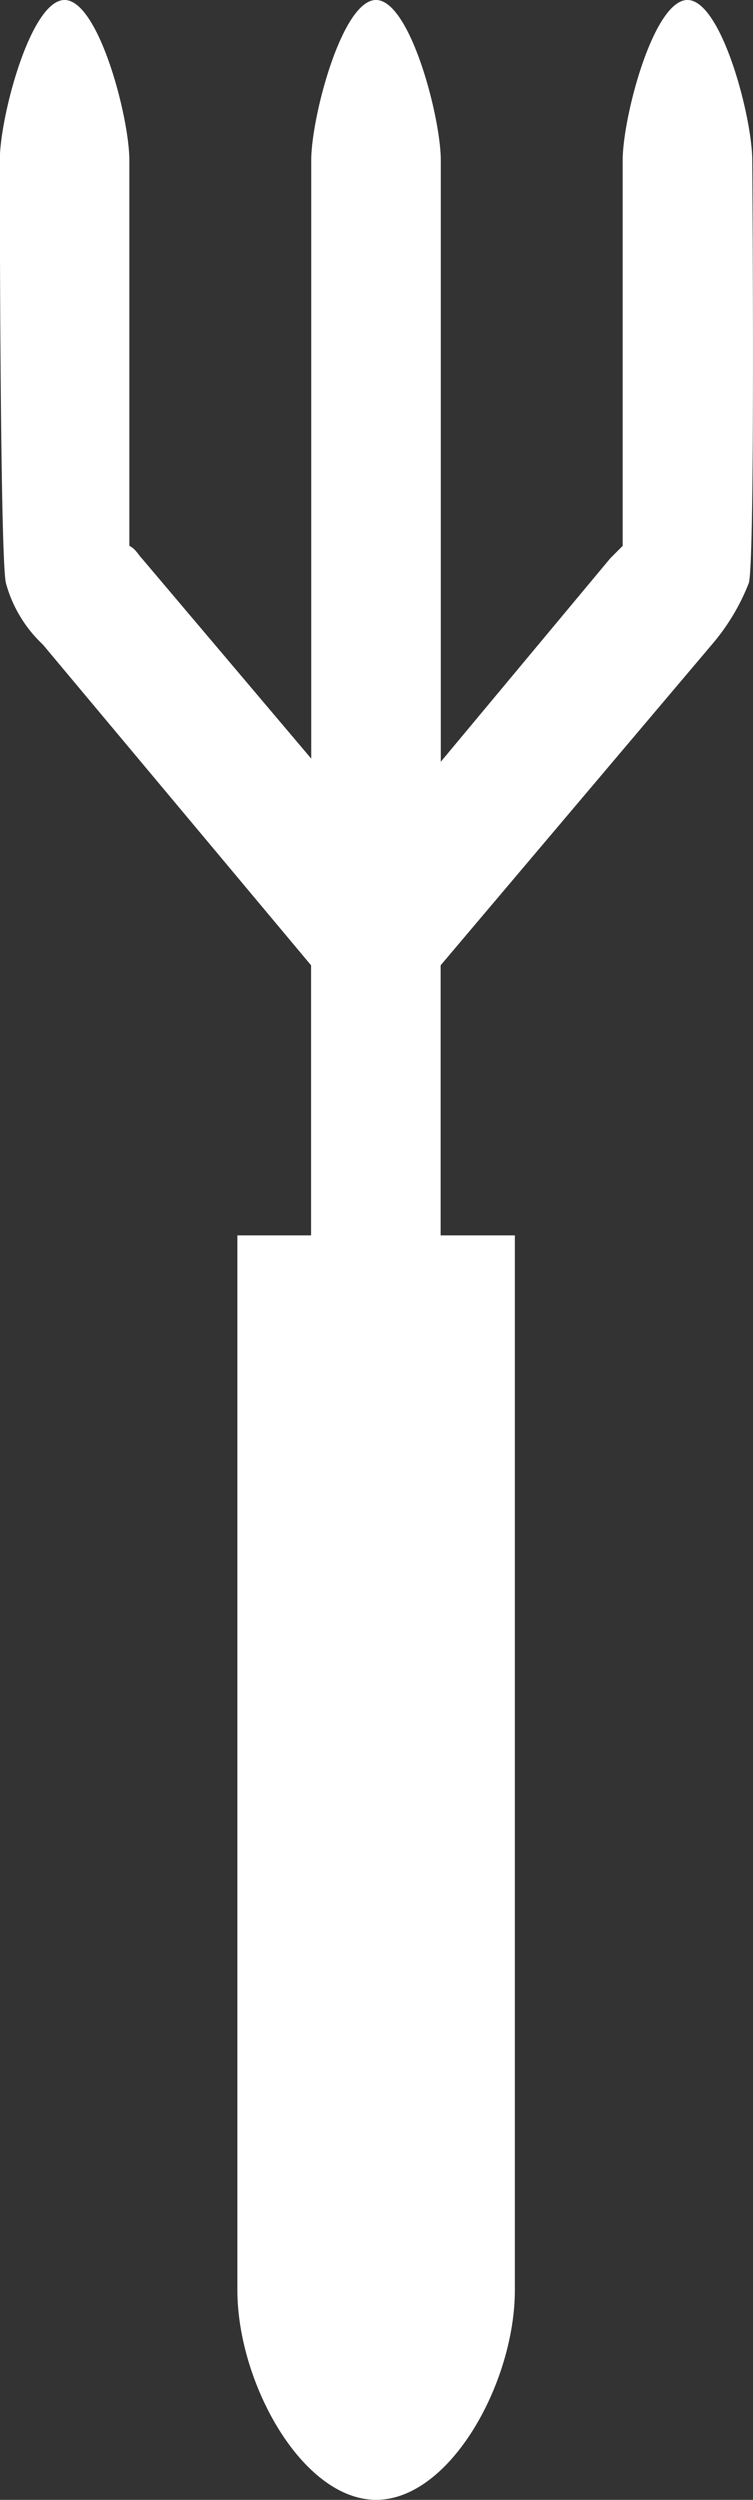 <svg id="Group_588" data-name="Group 588" xmlns="http://www.w3.org/2000/svg" width="37.2" height="123.452" viewBox="0 0 37.2 123.452">
  <rect x="0" y="0" width="37.2" height="123.452" fill="#333333" stroke="none"/>
  <path id="Path_3049" data-name="Path 3049" d="M431.262,460.02c0-2.132-1.523-7.92-3.2-7.92s-3.2,5.787-3.2,7.92v19.038l-.609.609-8.377,10.052v-29.7c0-2.132-1.523-7.92-3.2-7.92s-3.2,5.787-3.2,7.92v29.546l-8.377-9.9c-.152-.152-.3-.457-.609-.609V460.02c0-2.132-1.523-7.92-3.2-7.92s-3.2,5.787-3.2,7.92c0,0,0,19.495.3,20.865a6.5,6.5,0,0,0,1.828,3.046l13.25,15.839v24.064h6.4V499.77l13.4-15.839a10.609,10.609,0,0,0,1.828-3.046C431.414,479.667,431.262,460.02,431.262,460.02Z" transform="translate(-394.1 -452.1)" fill="#fff"/>
  <path id="Path_3050" data-name="Path 3050" d="M401.8,498.2v52.087c0,4.569,3.2,10.356,6.854,10.356s6.854-5.787,6.854-10.356V498.2Z" transform="translate(-390.073 -437.192)" fill="#fff"/>
</svg>
